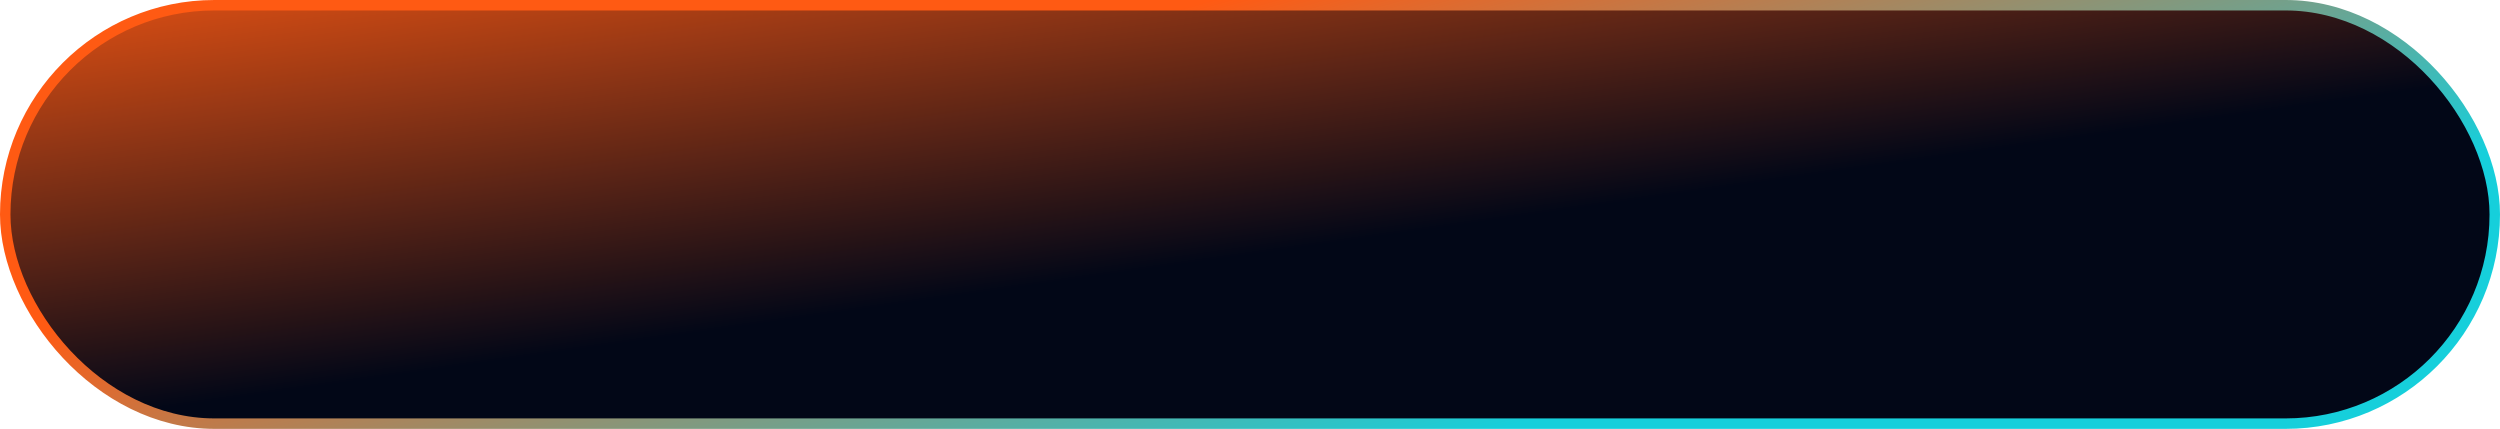<?xml version="1.0" encoding="UTF-8"?> <svg xmlns="http://www.w3.org/2000/svg" width="478" height="82" viewBox="0 0 478 82" fill="none"> <rect x="1" y="1" width="476" height="80" rx="40" fill="url(#paint0_linear_4952_1272)" stroke="url(#paint1_linear_4952_1272)" stroke-width="2"></rect> <defs> <linearGradient id="paint0_linear_4952_1272" x1="54" y1="-19" x2="67" y2="73" gradientUnits="userSpaceOnUse"> <stop stop-color="#FF5A13"></stop> <stop offset="1" stop-color="#020717"></stop> </linearGradient> <linearGradient id="paint1_linear_4952_1272" x1="231.5" y1="-6.02168e-06" x2="257" y2="90.5" gradientUnits="userSpaceOnUse"> <stop stop-color="#FF5A13"></stop> <stop offset="1" stop-color="#16CFDB"></stop> </linearGradient> </defs> </svg> 